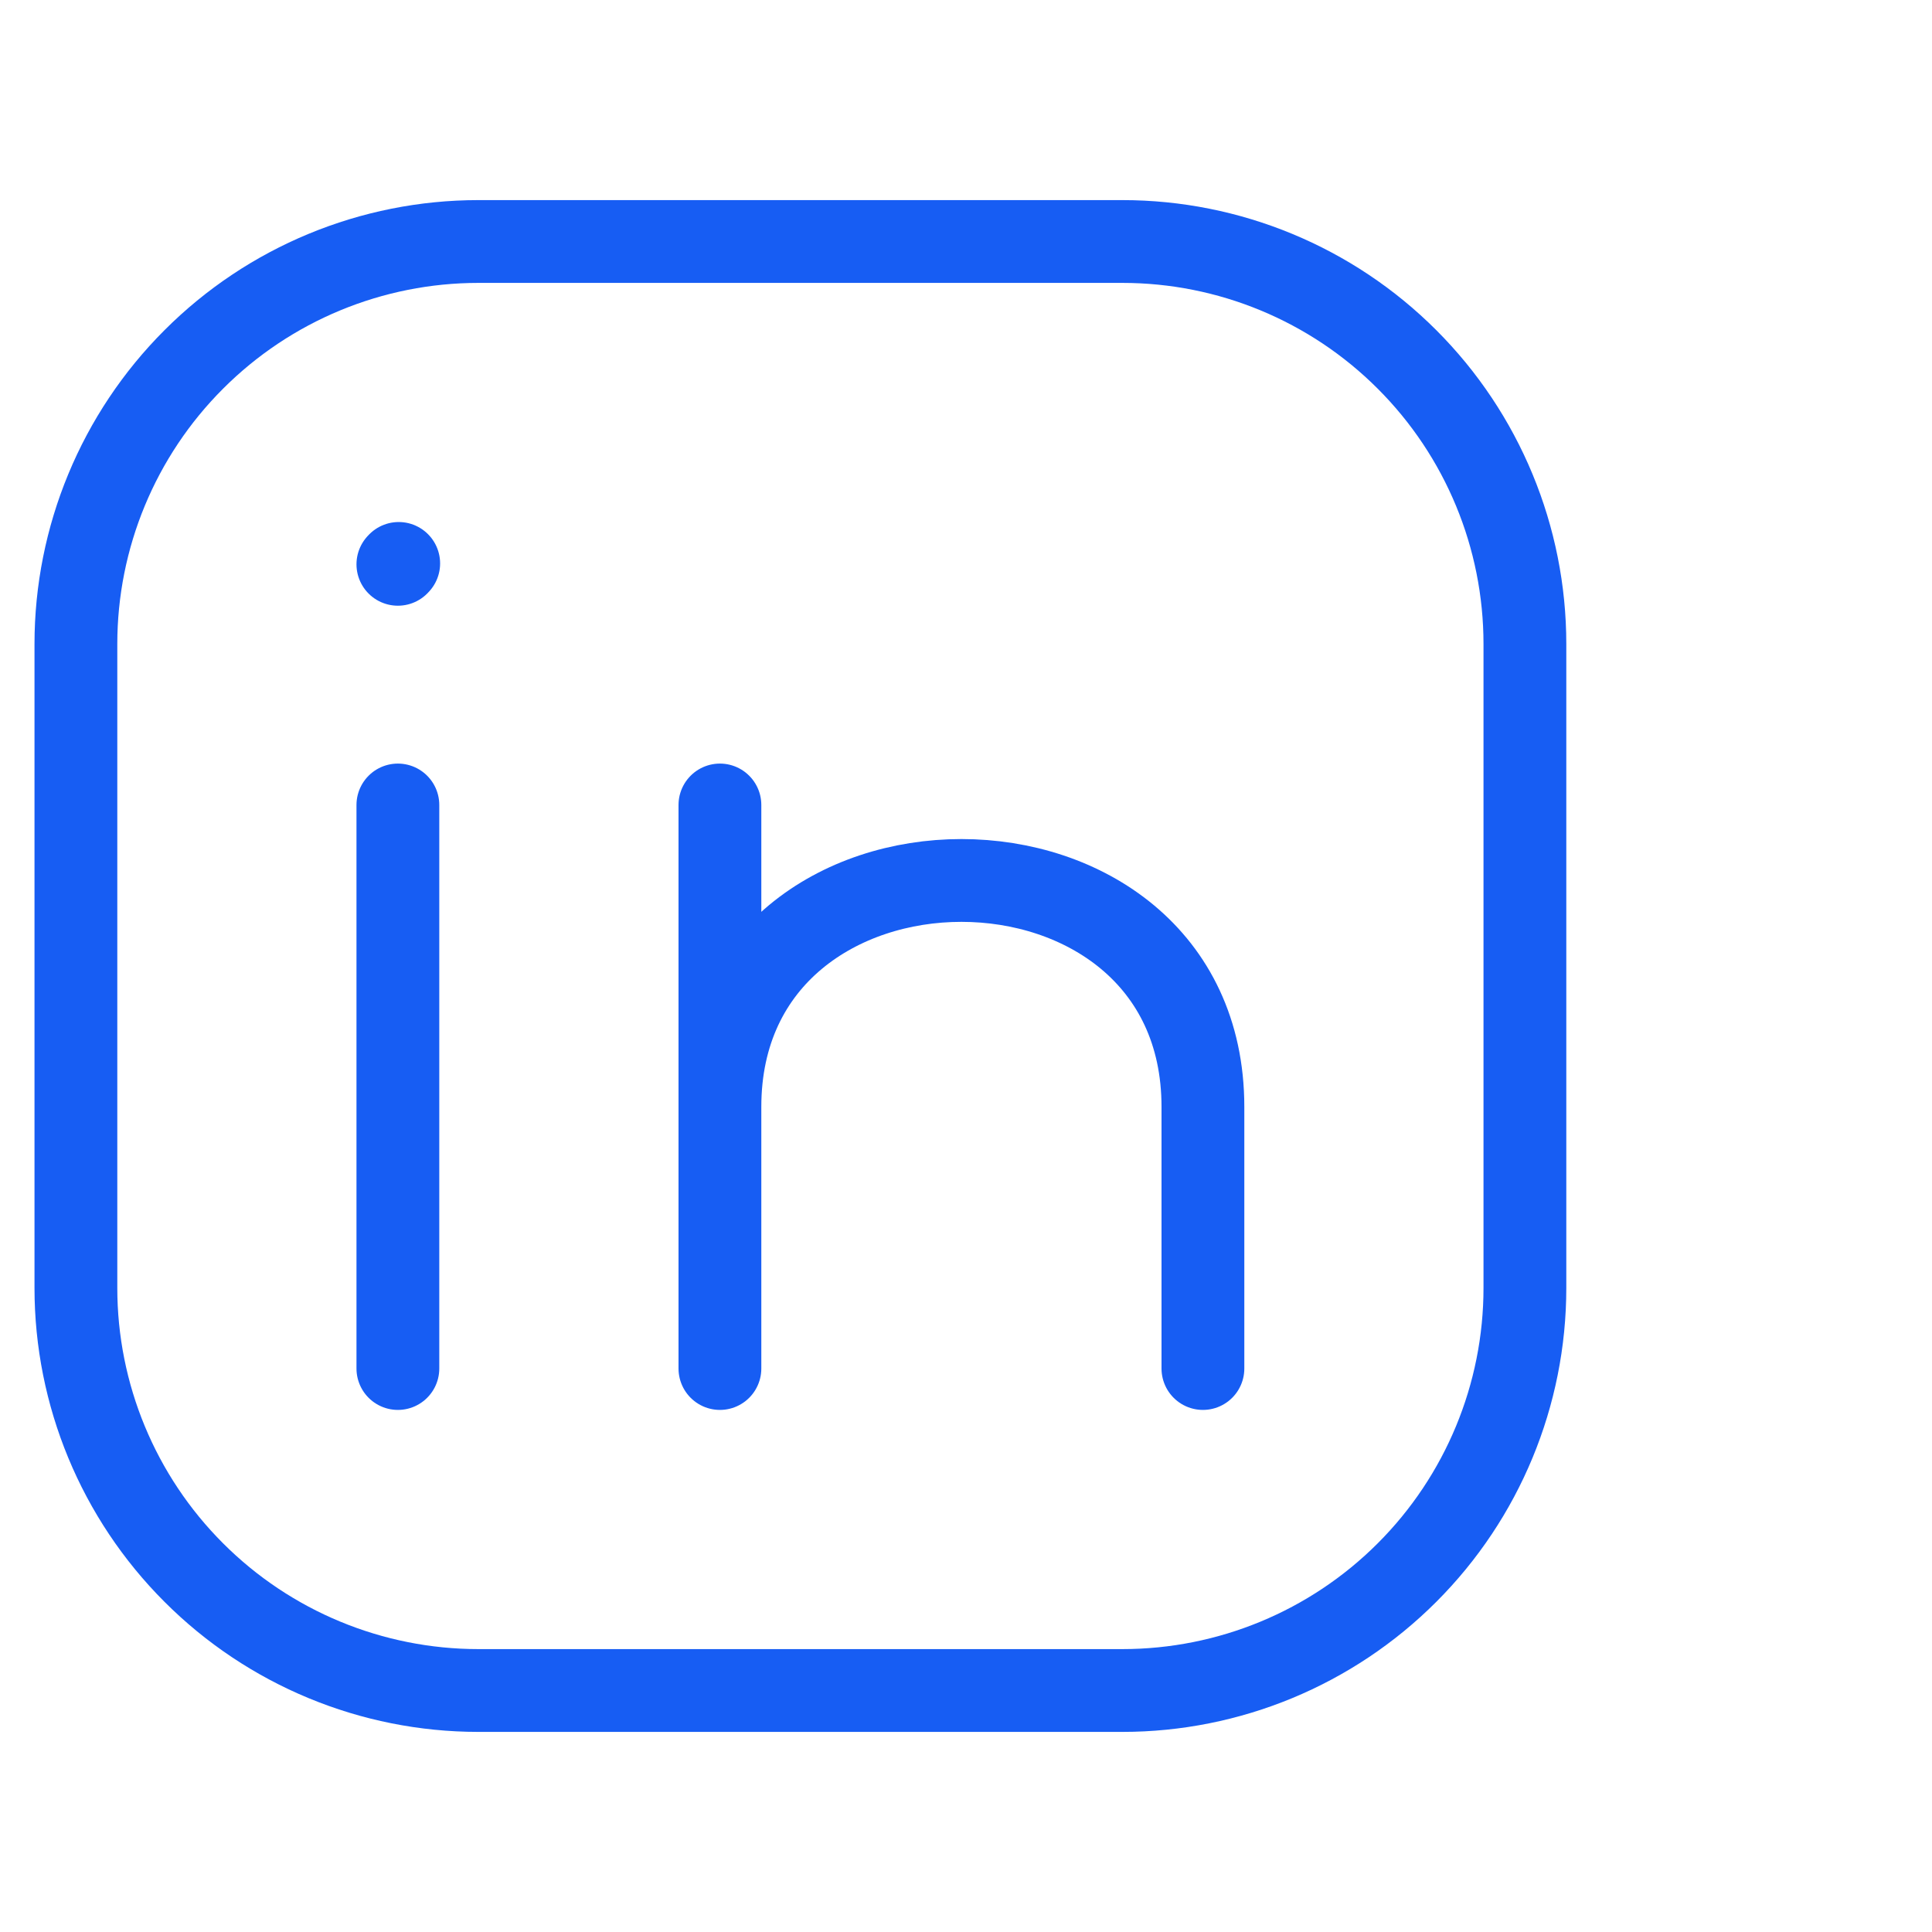 <?xml version="1.0" encoding="UTF-8"?> <svg xmlns="http://www.w3.org/2000/svg" width="35" height="35" viewBox="0 0 35 35" fill="none"><path d="M7.208 24.792V14.583M27.625 11.667V23.333C27.625 25.267 26.857 27.122 25.489 28.489C24.122 29.857 22.267 30.625 20.333 30.625H8.667C6.733 30.625 4.878 29.857 3.511 28.489C2.143 27.122 1.375 25.267 1.375 23.333V11.667C1.375 9.733 2.143 7.878 3.511 6.511C4.878 5.143 6.733 4.375 8.667 4.375H20.333C22.267 4.375 24.122 5.143 25.489 6.511C26.857 7.878 27.625 9.733 27.625 11.667Z" stroke="#175DF3" stroke-width="1.5" stroke-linecap="round" stroke-linejoin="round"></path><path d="M13.042 24.792V20.052M13.042 20.052V14.583M13.042 20.052C13.042 14.583 21.792 14.583 21.792 20.052V24.792M7.208 10.223L7.223 10.207" stroke="#175DF3" stroke-width="1.5" stroke-linecap="round" stroke-linejoin="round"></path></svg> 